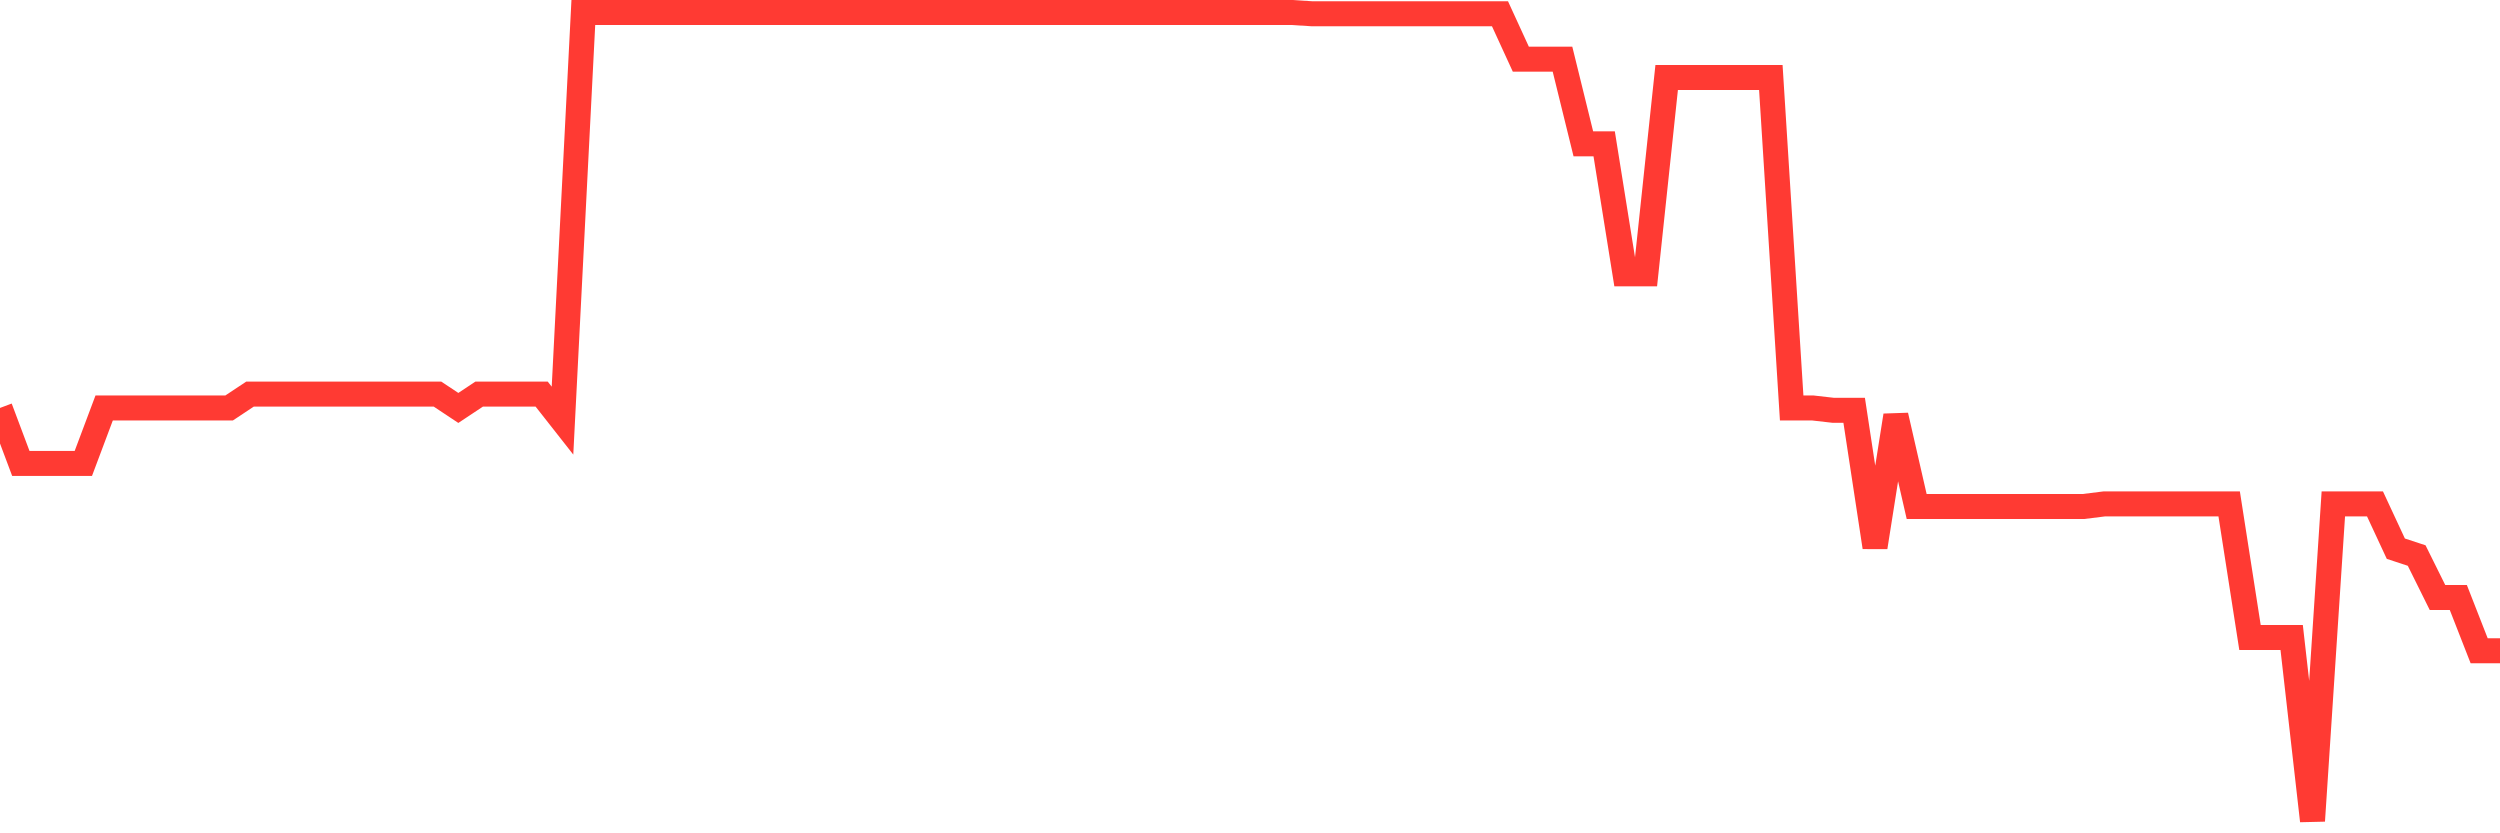 <svg
  xmlns="http://www.w3.org/2000/svg"
  xmlns:xlink="http://www.w3.org/1999/xlink"
  width="120"
  height="40"
  viewBox="0 0 120 40"
  preserveAspectRatio="none"
>
  <polyline
    points="0,19.581 1,22.245 2,22.245 3,22.245 4,22.245 5,19.581 6,19.581 7,19.581 8,19.581 9,19.581 10,19.581 11,19.581 12,18.917 13,18.917 14,18.917 15,18.917 16,18.917 17,18.917 18,18.917 19,18.917 20,18.917 21,18.917 22,19.581 23,18.917 24,18.917 25,18.917 26,18.917 27,20.19 28,0.6 29,0.6 30,0.6 31,0.6 32,0.6 33,0.6 34,0.6 35,0.6 36,0.6 37,0.6 38,0.6 39,0.6 40,0.6 41,0.6 42,0.6 43,0.6 44,0.6 45,0.6 46,0.6 47,0.6 48,0.6 49,0.6 50,0.6 51,0.6 52,0.6 53,0.6 54,0.6 55,0.6 56,0.6 57,0.6 58,0.6 59,0.6 60,0.6 61,0.6 62,0.6 63,0.662 64,0.662 65,0.662 66,0.662 67,0.662 68,0.662 69,0.662 70,0.662 71,0.662 72,0.662 73,2.841 74,2.841 75,2.841 76,6.903 77,6.903 78,13.143 79,13.143 80,3.72 81,3.72 82,3.72 83,3.72 84,3.72 85,3.72 86,19.581 87,19.581 88,19.695 89,19.695 90,26.266 91,19.944 92,24.313 93,24.313 94,24.313 95,24.313 96,24.313 97,24.313 98,24.313 99,24.313 100,24.313 101,24.188 102,24.188 103,24.188 104,24.188 105,24.188 106,24.188 107,24.188 108,30.599 109,30.599 110,30.599 111,39.4 112,24.188 113,24.188 114,24.188 115,26.337 116,26.666 117,28.681 118,28.681 119,31.238 120,31.238"
    fill="none"
    stroke="#ff3a33"
    stroke-width="1.2"
  >
  </polyline>
</svg>